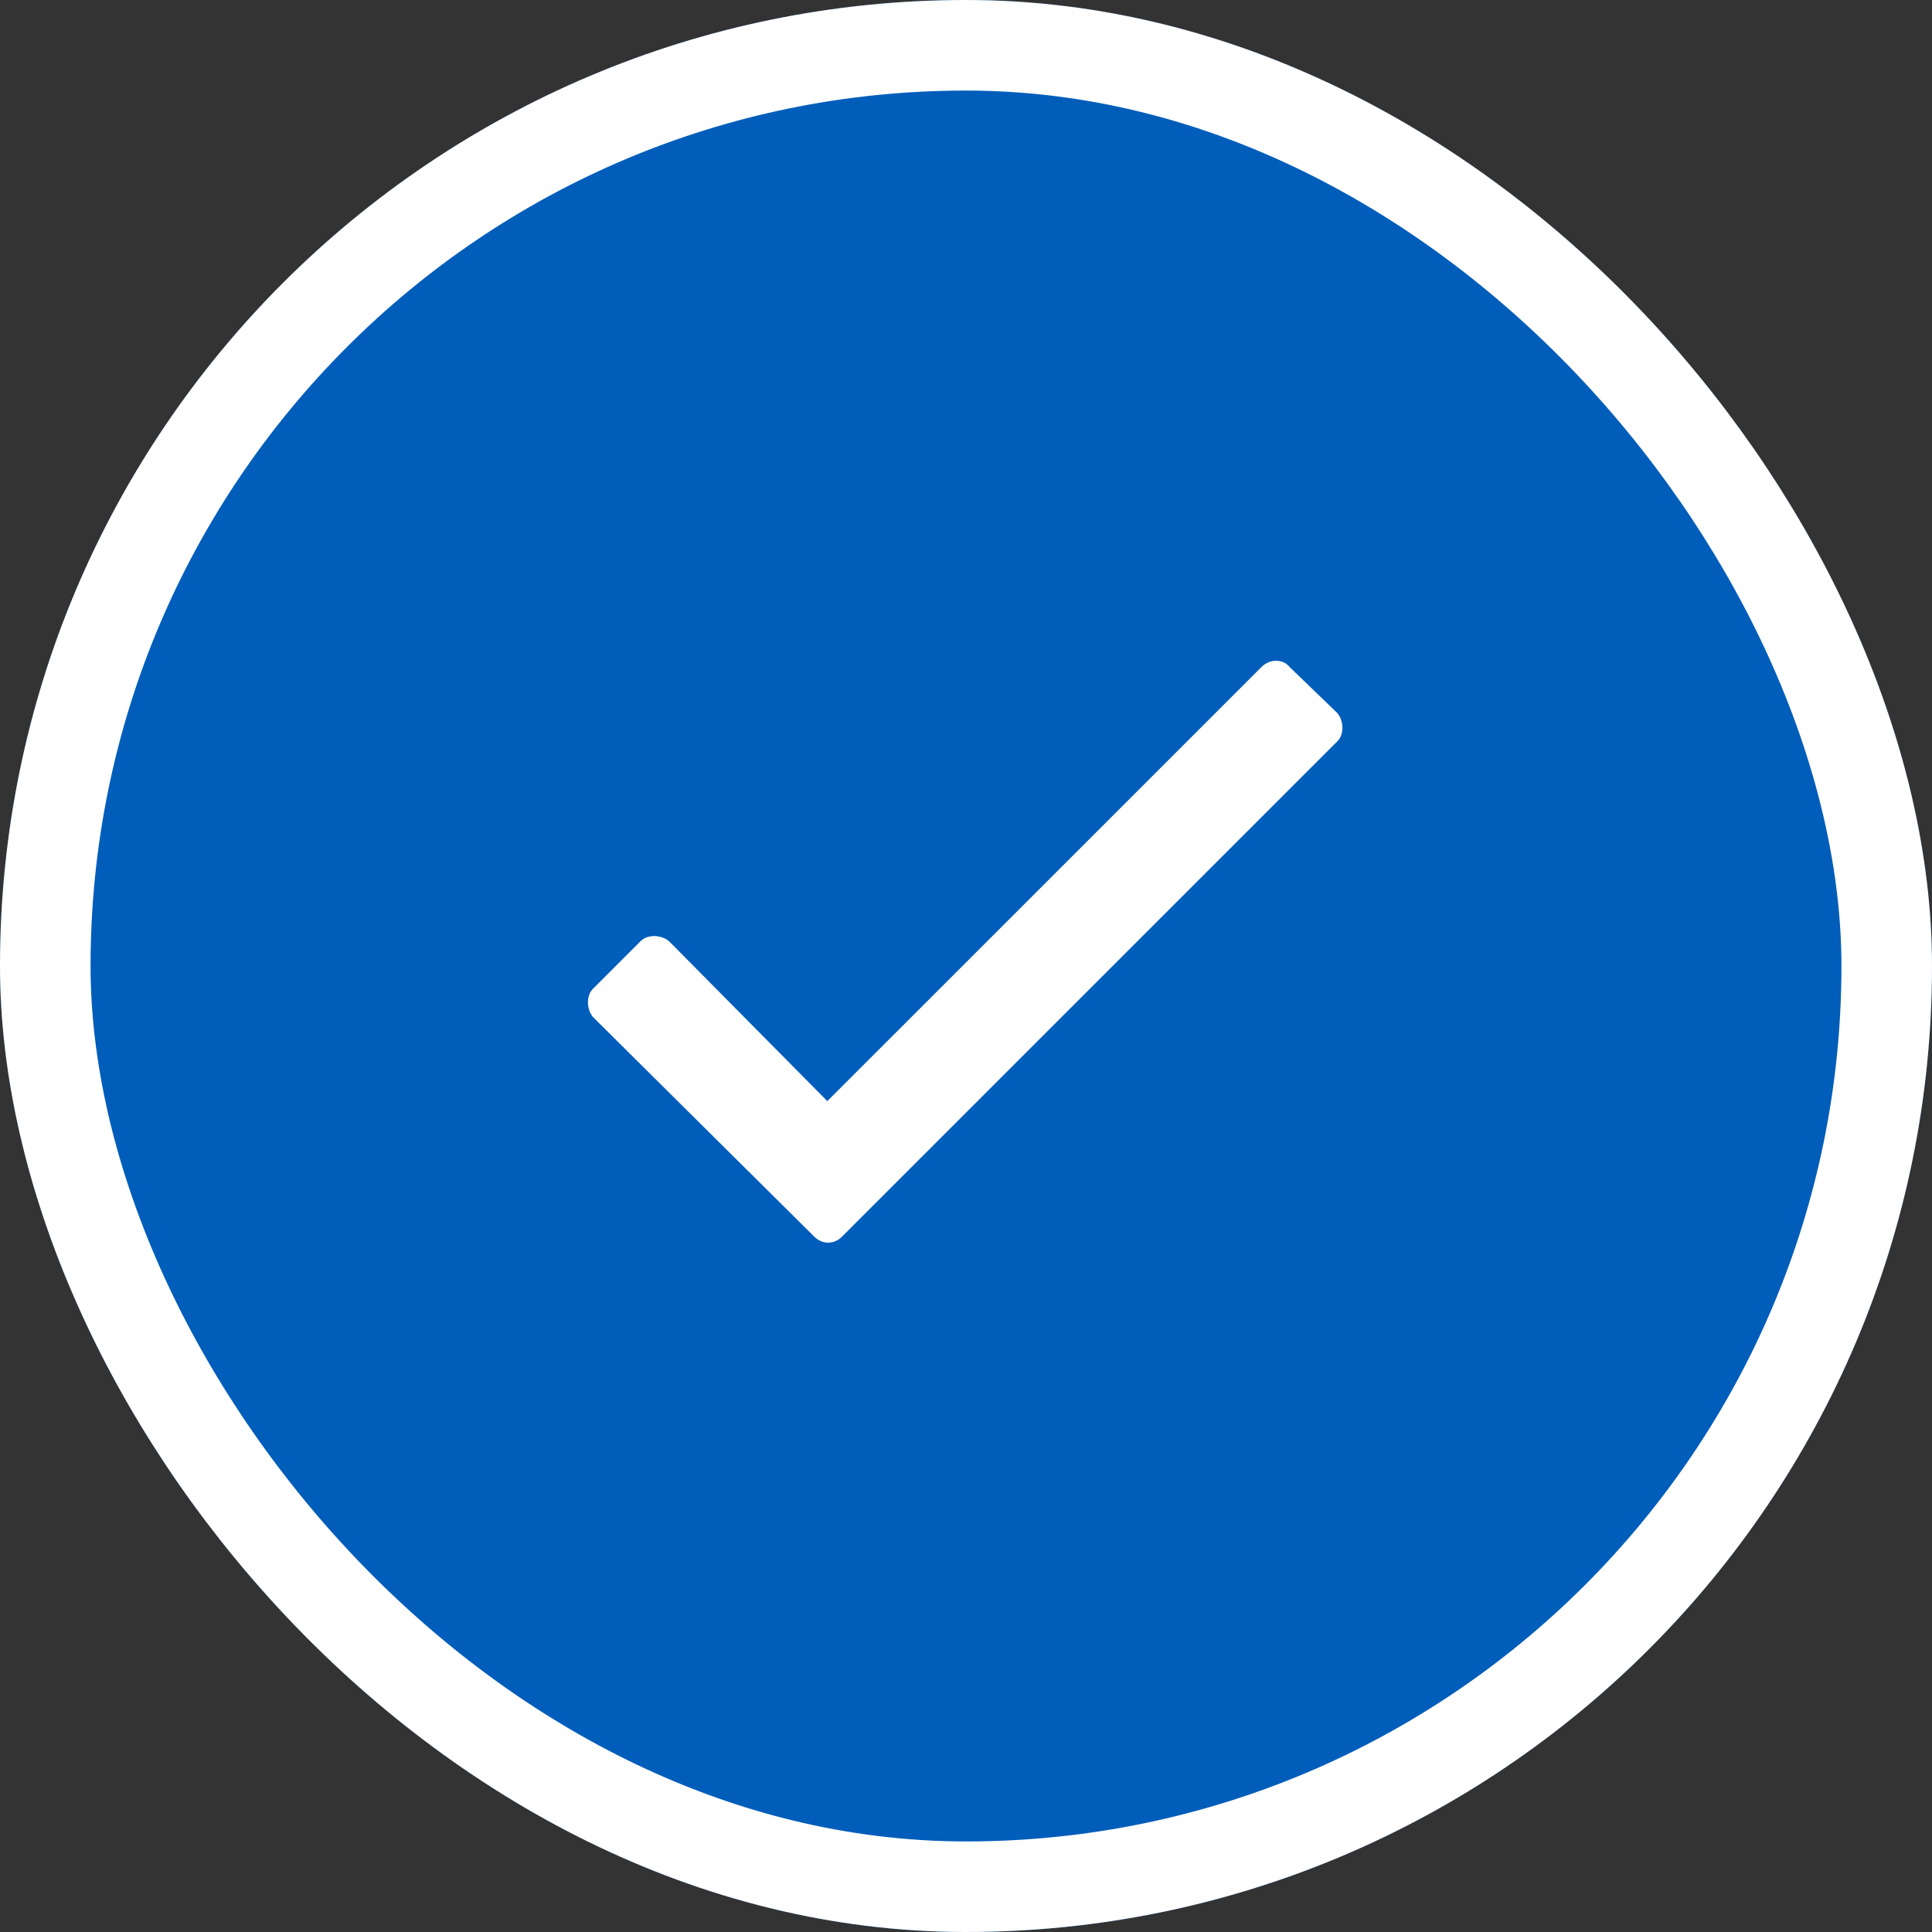 <svg width="32" height="32" viewBox="0 0 32 32" fill="none" xmlns="http://www.w3.org/2000/svg">
<rect x="0" y="0" width="32" height="32" fill="#333333" stroke="none"/>
<rect x="0.75" y="0.75" width="30.5" height="30.5" rx="15.25" fill="#005DBA"/>
<rect x="0.75" y="0.75" width="30.5" height="30.5" rx="15.25" stroke="#005DBA" stroke-width="1.5"/>
<rect x="0.75" y="0.75" width="30.5" height="30.5" rx="15.25" stroke="white" stroke-width="1.5"/>
<path d="M20.895 11.047L13.703 18.238L11.078 15.586C10.941 15.477 10.723 15.477 10.613 15.586L9.82 16.379C9.711 16.488 9.711 16.707 9.82 16.844L13.484 20.48C13.621 20.617 13.812 20.617 13.949 20.48L22.152 12.277C22.262 12.168 22.262 11.949 22.152 11.812L21.359 11.047C21.25 10.91 21.031 10.91 20.895 11.047Z" fill="#005DBA"/>
<path d="M20.895 11.047L13.703 18.238L11.078 15.586C10.941 15.477 10.723 15.477 10.613 15.586L9.82 16.379C9.711 16.488 9.711 16.707 9.82 16.844L13.484 20.48C13.621 20.617 13.812 20.617 13.949 20.48L22.152 12.277C22.262 12.168 22.262 11.949 22.152 11.812L21.359 11.047C21.25 10.91 21.031 10.91 20.895 11.047Z" fill="white"/>
</svg>
